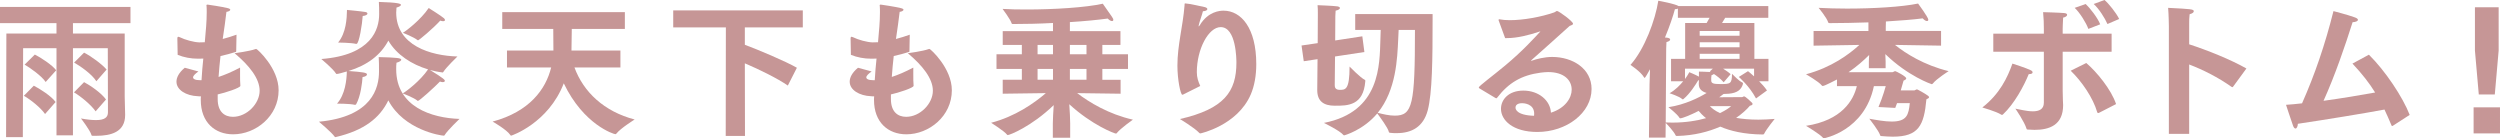 <?xml version="1.0" encoding="UTF-8"?><svg id="_レイヤー_2" xmlns="http://www.w3.org/2000/svg" viewBox="0 0 354.039 19.589"><g id="design"><path d="M.903,4.745h7.097v-1.47H0V.986h18.477v2.289h-8.146v1.47h7.328v8.902c0,.294.063,2.498.063,2.604v.042c0,2.414-2.016,2.939-4.073,2.939h-.504c-.105,0-.168,0-.189-.105-.21-.714-1.491-2.352-1.491-2.352.882.168,1.575.231,2.142.231,1.197,0,1.68-.378,1.68-1.092l-.021-9.092h-4.934v12.346h-2.331V6.823H3.275l-.042,12.598H.861l.042-14.676ZM4.787,12.136c.819.42,2.499,1.47,3.086,2.31l-1.491,1.7c-.63-.902-1.995-1.994-3.002-2.582l1.407-1.428ZM4.934,7.727c.84.42,2.457,1.47,3.023,2.226l-1.491,1.658c-.525-.818-2.226-2.036-2.981-2.456l1.449-1.428ZM11.905,11.632c.945.504,2.436,1.532,3.107,2.456l-1.47,1.68c-.63-.902-2.058-2.1-3.065-2.688l1.428-1.448ZM11.905,7.453c.987.504,2.499,1.596,3.191,2.394l-1.449,1.659c-.651-1.029-2.247-2.121-3.149-2.646l1.407-1.407Z" style="fill:#c69696; stroke-width:0px;"/><path d="M28.454,13.647c-.147,0-.294,0-.42-.021-1.701-.062-3.044-.902-3.044-2.058,0-.588.336-1.28,1.176-1.974l1.932.525c-.441.314-.756.608-.756.84,0,.21.273.398.987.398h.21c.063-1.07.147-2.1.252-3.065-.21.021-.399.021-.567.021h-.168c-1.029,0-2.016-.189-2.897-.546,0,0-.042-2.142-.042-2.289,0-.168.021-.272.147-.272.042,0,.105.021.189.062.756.378,2.016.714,2.771.735.231,0,.504,0,.777-.021.147-1.574.273-2.96.273-4.199,0-.314,0-.608-.021-.882,0-.062-.021-.104-.021-.146,0-.063.042-.105.147-.105.063,0,2.163.315,2.876.504.252.063.357.147.357.231,0,.126-.273.272-.546.294-.126,1.112-.315,2.414-.525,3.842.651-.168,1.302-.378,1.953-.608l-.042,2.31c0,.084,0,.126-.105.146-.651.21-1.365.399-2.121.567-.105.966-.21,1.974-.273,2.96.84-.272,1.848-.692,3.044-1.322v.986c0,.546,0,1.176.042,1.533v.062c0,.294-2.163.987-3.212,1.218v.651c0,1.806.966,2.52,2.163,2.52,1.974,0,3.779-1.869,3.779-3.695,0-1.743-1.491-3.591-3.548-5.312,0,0,2.1-.272,2.96-.588.042-.021.084-.021.105-.021.147,0,3.17,2.729,3.17,5.857,0,3.653-3.212,6.236-6.446,6.236-2.562,0-4.577-1.68-4.577-4.871v-.189l.021-.314Z" style="fill:#c69696; stroke-width:0px;"/><path d="M47.585,19.4c-.042,0-.063.021-.084.021-.042,0-.084-.021-.126-.084-.378-.566-2.205-2.1-2.205-2.1,7.559-.714,8.503-4.808,8.503-7.117v-.084c0-.546,0-1.554-.042-1.953,2.646.063,3.191.147,3.191.378,0,.147-.273.315-.672.42-.042.315-.042.63-.042.924,0,5.333,5.039,6.908,8.965,7.034,0,0-1.68,1.596-2.1,2.288-.021.063-.063.084-.126.084-.399,0-5.648-.798-7.853-4.997-1.218,2.52-3.464,4.263-7.412,5.187ZM47.69,10.477c-.063,0-.105-.021-.126-.084-.378-.63-2.058-2.036-2.058-2.036,7.139-.546,8.188-4.241,8.188-6.341,0-.504,0-1.344-.042-1.743,2.771.084,3.128.252,3.128.42,0,.126-.231.273-.63.378-.021.231-.042.462-.042.693,0,4.703,4.913,6.131,8.671,6.235,0,0-1.575,1.512-1.995,2.184-.021.063-.084.084-.126.084-.021,0-.063-.021-.084-.021-.567-.063-1.113-.189-1.68-.336,1.995,1.218,2.1,1.406,2.1,1.532,0,.105-.084.189-.294.189-.105,0-.231-.021-.399-.084-.672.714-2.918,2.75-3.128,2.75-.021,0-.042-.021-.063-.042-.483-.42-2.079-1.028-2.079-1.028.462-.252,2.478-1.764,3.59-3.401-2.31-.693-4.451-2.058-5.627-4.073-1.092,2.058-2.981,3.485-5.648,4.304,2.037.147,2.625.231,2.625.483,0,.146-.189.314-.63.378-.042.776-.273,2.729-.903,3.842-.042.063-.084.084-.147.084h-.063c-.63-.168-2.499-.168-2.499-.168,1.155-1.302,1.365-3.359,1.386-4.556-.609.188-1.26.356-1.428.356ZM51.743,1.7c.189.021.294.126.294.231,0,.126-.21.294-.672.336-.063,1.07-.504,3.947-.882,3.947h-.063c-.672-.168-2.541-.189-2.541-.189,1.134-1.364,1.239-3.401,1.26-4.619,0,0,1.995.189,2.604.294ZM62.871,2.582c.084.084.147.168.147.252s-.084.168-.273.168c-.105,0-.231-.021-.399-.084-1.029,1.134-3.023,2.793-3.149,2.793-.021,0-.063-.021-.084-.042-.483-.399-2.058-1.029-2.058-1.029.462-.252,2.541-1.848,3.653-3.506,0,0,1.722,1.07,2.163,1.448Z" style="fill:#c69696; stroke-width:0px;"/><path d="M71.799,7.159h6.572v-.168c0-.86-.021-1.974-.021-2.897h-7.223V1.722h17.364v2.372h-7.517c-.021.84-.042,2.058-.042,2.855v.21h6.929v2.394h-6.509c1.281,3.485,4.199,6.236,8.524,7.37,0,0-1.995,1.238-2.583,1.994-.042.063-.105.084-.147.084-.21,0-4.493-1.322-7.307-7.201-2.184,5.647-7.391,7.411-7.454,7.411-.042,0-.084-.021-.126-.104-.483-.735-2.478-1.89-2.499-1.89,5.228-1.407,7.538-4.577,8.293-7.664h-6.257v-2.394Z" style="fill:#c69696; stroke-width:0px;"/><path d="M102.793,3.884h-7.454V1.47h18.351v2.414h-8.209v2.457c1.911.714,5.669,2.288,7.37,3.254l-1.281,2.52c-1.47-1.008-3.926-2.226-6.089-3.149l.021,10.288h-2.729l.021-15.369Z" style="fill:#c69696; stroke-width:0px;"/><path d="M123.794,13.647c-.147,0-.294,0-.42-.021-1.701-.062-3.044-.902-3.044-2.058,0-.588.336-1.28,1.176-1.974l1.932.525c-.441.314-.756.608-.756.84,0,.21.273.398.987.398h.21c.063-1.07.147-2.1.252-3.065-.21.021-.399.021-.567.021h-.168c-1.029,0-2.016-.189-2.897-.546,0,0-.042-2.142-.042-2.289,0-.168.021-.272.147-.272.042,0,.105.021.189.062.756.378,2.016.714,2.771.735.231,0,.504,0,.777-.021.147-1.574.273-2.96.273-4.199,0-.314,0-.608-.021-.882,0-.062-.021-.104-.021-.146,0-.063.042-.105.147-.105.063,0,2.163.315,2.876.504.252.063.357.147.357.231,0,.126-.273.272-.546.294-.126,1.112-.315,2.414-.525,3.842.651-.168,1.302-.378,1.953-.608l-.042,2.31c0,.084,0,.126-.105.146-.651.21-1.365.399-2.121.567-.105.966-.21,1.974-.273,2.96.84-.272,1.848-.692,3.044-1.322v.986c0,.546,0,1.176.042,1.533v.062c0,.294-2.163.987-3.212,1.218v.651c0,1.806.966,2.52,2.163,2.52,1.974,0,3.779-1.869,3.779-3.695,0-1.743-1.491-3.591-3.548-5.312,0,0,2.1-.272,2.96-.588.042-.021.084-.021.105-.021.147,0,3.17,2.729,3.17,5.857,0,3.653-3.212,6.236-6.446,6.236-2.562,0-4.577-1.68-4.577-4.871v-.189l.021-.314Z" style="fill:#c69696; stroke-width:0px;"/><path d="M142.002,11.296h2.708v-1.533h-3.59v-2.078h3.59v-1.323h-2.708v-1.952h7.118v-1.155c-1.974.105-3.968.147-5.648.147-.105,0-.189,0-.21-.105-.189-.588-1.281-2.036-1.281-2.036,1.008.062,2.163.084,3.38.084,3.863,0,8.356-.273,10.813-.819,1.47,2.058,1.491,2.121,1.491,2.268,0,.126-.063.189-.189.189-.147,0-.357-.105-.609-.357-1.365.189-3.296.378-5.354.504v1.281h7.16v1.952h-2.562v1.323h3.632v2.078h-3.632v1.533h2.583v1.974l-6.152-.084c1.722,1.302,4.451,2.981,7.895,3.758,0,0-1.764,1.239-2.289,1.911-.042.042-.063.062-.105.062-.21,0-3.422-1.218-6.614-4.157.063.903.126,2.079.126,2.729v2.016h-2.457v-1.994c0-.588.063-1.722.126-2.625-3.191,3.065-6.257,4.241-6.509,4.241-.042,0-.063-.021-.105-.062-.357-.483-2.247-1.68-2.247-1.68,3.38-.882,6.068-2.751,7.748-4.199l-6.11.084v-1.974ZM149.12,7.685v-1.323h-2.184v1.323h2.184ZM149.12,11.296v-1.533h-2.184v1.533h2.184ZM153.865,7.685v-1.323h-2.352v1.323h2.352ZM153.865,11.296v-1.533h-2.352v1.533h2.352Z" style="fill:#c69696; stroke-width:0px;"/><path d="M167.622,13.354c-.084.042-.126.062-.189.062-.252,0-.693-2.162-.693-4.115,0-2.918.777-5.563,1.008-8.503.021-.252-.021-.315.105-.315.441,0,2.583.483,2.771.525.231.062.357.168.357.272,0,.147-.189.294-.63.315-.105.482-.504,1.532-.588,1.974-.021.062-.021.104-.021.126q0,.042.021.042c.021,0,.063-.042.147-.168,1.176-1.953,2.855-2.058,3.359-2.058,2.499,0,4.64,2.456,4.64,7.579,0,1.554-.252,3.087-.798,4.325-1.911,4.367-7.097,5.48-7.118,5.48-.063,0-.105-.021-.168-.084-.693-.735-2.729-1.953-2.729-1.953,6.257-1.428,8-3.884,8-7.979,0-.462-.021-5.039-2.226-5.039-1.722,0-3.38,3.107-3.38,6.383,0,.756.189,1.281.483,1.953l-2.352,1.176Z" style="fill:#c69696; stroke-width:0px;"/><path d="M186.585,8.377l-1.953.294-.315-2.226,2.289-.336.021-3.947v-.336c0-.314,0-.756-.042-1.092.042,0,2.268.084,2.813.168.231.042.357.126.357.231,0,.146-.21.294-.609.378-.021.23-.042.608-.042.776l-.021,3.443,3.842-.588.294,2.226-4.157.63-.042,4.053c0,.294.063.672.714.672.798,0,1.386,0,1.386-3.297,0,0,1.554,1.596,2.142,1.869.063.021.105.062.084.23-.273,3.401-2.436,3.465-4.346,3.443-1.533,0-2.457-.63-2.457-2.204v-.063l.042-4.325ZM191.918,1.994h10.96v.735c0,5.647-.042,10.435-.693,12.912-.63,2.331-2.268,3.213-4.388,3.213-.294,0-.588,0-.903-.042-.105-.021-.189-.021-.21-.126-.105-.567-1.302-2.163-1.638-2.625-1.974,2.352-4.619,3.107-4.703,3.107-.042,0-.063-.021-.105-.062-.504-.609-2.75-1.701-2.75-1.701,8.041-1.574,7.874-8.251,8-11.884l.042-1.28h-3.611V1.994ZM198.07,4.241c-.021.356-.042.798-.063,1.322-.126,2.688-.273,7.181-2.897,10.414.735.189,1.617.399,2.415.399,2.52,0,2.855-1.533,2.855-12.136h-2.31Z" style="fill:#c69696; stroke-width:0px;"/><path d="M209.476,12.492c-.042-.042-.063-.084-.063-.104,0-.189,1.974-1.638,3.737-3.107,2.457-2.037,4.22-3.989,4.955-4.787.021-.021.042-.021.042-.042h-.021c-.021,0-.063,0-.105.021-1.428.483-3.128.924-4.598.924h-.273l-.924-2.52v-.062c0-.063.021-.084.063-.084h.042c.42.084.924.126,1.491.126,1.932,0,4.451-.462,6.257-1.092.231-.084.294-.21.42-.21.252,0,2.268,1.47,2.268,1.806,0,.146-.21.21-.483.314-1.596,1.449-3.905,3.507-5.396,4.829-.042.042-.063.063-.063.084,0,.021.021.021.042.021s.063,0,.084-.021c.63-.23,1.785-.524,2.855-.524,2.918,0,5.585,1.658,5.585,4.535,0,3.401-3.548,6.089-7.685,6.089-3.485,0-5.144-1.68-5.144-3.275,0-1.302,1.071-2.583,3.17-2.583,2.184,0,3.821,1.407,3.905,3.129,2.058-.651,2.939-2.121,2.939-3.255,0-1.344-1.071-2.498-3.338-2.498-.336,0-.693.042-1.071.084-2.688.356-4.514,1.428-6.131,3.527-.042.062-.084.104-.126.104s-.063-.021-.126-.042l-2.31-1.386ZM217.265,16.104c0-1.49-1.617-1.49-1.701-1.49-.252,0-.945.042-.945.63,0,.126.042,1.07,2.625,1.154.021-.104.021-.21.021-.294Z" style="fill:#c69696; stroke-width:0px;"/><path d="M233.604,11.842l.063-2.037c-.294.525-.672,1.218-.756,1.218-.042,0-.063-.021-.084-.062-.483-.84-1.932-1.764-1.932-1.764,2.016-2.247,3.527-6.383,3.947-9.092.252.042,2.394.441,2.876.756h12.703v1.659h-6.11c-.126.21-.273.482-.441.734h4.577v5.081h1.995v3.171h-1.323c.399.398.798.84,1.113,1.302l-1.554,1.134c-.945-1.785-2.436-3.045-2.436-3.045l1.302-.818c.063.042.399.314.861.734v-1.092h-4.388c.357.231.777.504,1.071.777l-.987,1.154c-.441-.504-.966-.902-1.386-1.176-.063.063-.189.147-.336.168,0,.105-.042.273-.042.378v.378c0,.42.336.504,1.302.504,1.386,0,1.638-.021,1.638-1.448.336.294.903.966,1.491,1.238.042.021.063.084.063.126v.063c-.231.84-.84,1.28-1.974,1.386-.21.021-.483.021-.777.042-.21.146-.399.294-.609.462l3.233-.021c.105,0,.168-.104.294-.104.189,0,1.008.798,1.092.882.063.062.105.146.105.188,0,.126-.147.21-.378.252-.42.504-1.071,1.113-1.953,1.722.861.147,1.89.252,3.149.252.693,0,1.47-.042,2.31-.104,0,0-1.176,1.448-1.491,2.1-.042.084-.105.104-.21.104-2.646-.021-4.598-.504-6.005-1.112-1.638.714-3.674,1.26-6.11,1.322-.105,0-.168,0-.21-.084-.273-.588-1.176-1.532-1.407-1.764l-.021,2.079h-2.352l.084-7.643ZM236.648,8.335h1.995V3.254h3.044c.168-.272.294-.524.42-.734h-4.493v-1.302c-.105.062-.252.084-.42.084-.252.944-.735,2.394-1.407,4.01.147.021.252.021.273.021.315.042.462.146.462.272s-.189.273-.525.357c-.042.546-.042,1.322-.042,1.322l-.063,10.058c.315.021.63.021.945.021,1.89,0,3.506-.272,4.766-.63-.483-.378-.819-.756-1.05-1.028-1.092.566-2.289,1.05-2.604,1.05-.042,0-.084-.021-.105-.063-.336-.566-1.575-1.512-1.575-1.512,2.373-.356,4.346-1.364,5.417-2.016-.651-.188-1.113-.546-1.113-1.26v-.104c0-.126,0-.273.021-.42h-.105c-.336.566-1.155,1.868-2.058,2.624-.042.042-.084.063-.126.063-.021,0-.042,0-.063-.021-.399-.398-1.806-.84-1.806-.84.84-.482,1.47-1.134,1.932-1.7h-1.722v-3.171ZM238.622,11.19c.399-.546.609-.966.609-.966,0,0,.84.336,1.365.63v-.714s1.134.021,1.68.063c-.084-.063-.147-.084-.147-.084l.441-.399h-3.947v1.47ZM246.349,5.06v-.672h-5.648v.672h5.648ZM246.349,6.697v-.714h-5.648v.714h5.648ZM246.349,8.335v-.714h-5.648v.714h5.648ZM242.149,15.033c.273.294.714.65,1.428.986.861-.42,1.386-.798,1.575-.986h-3.002Z" style="fill:#c69696; stroke-width:0px;"/><path d="M260.148,11.254c-.063.021-1.743.924-2.016.924-.042,0-.105-.021-.147-.084-.399-.525-2.226-1.575-2.226-1.575,3.611-.966,6.11-2.834,7.559-4.157l-6.488.105v-2.079h7.769v-1.218c-1.911.063-3.821.105-5.459.105-.21,0-.231-.084-.231-.084-.189-.672-1.365-2.079-1.365-2.079,1.197.063,2.583.105,4.01.105,3.695,0,7.748-.231,10.078-.714,0,0,1.449,1.952,1.449,2.288,0,.105-.063.189-.189.189-.147,0-.357-.105-.609-.378-1.302.168-3.17.314-5.207.44-.021.315-.021.819-.021.819v.524h7.832v2.079l-6.53-.105c1.533,1.218,4.094,2.855,7.601,3.717,0,0-1.722,1.092-2.226,1.742-.063.063-.105.105-.168.105-.042,0-3.359-1.134-6.572-4.263.021.462.042.84.042,1.029v.966h-2.373v-.966c0-.168.021-.504.042-.903-.756.756-1.722,1.617-2.918,2.436h6.215c.126,0,.252-.146.399-.146.084,0,1.554.734,1.554,1.028,0,.126-.168.231-.378.315-.126.462-.252.924-.399,1.386h1.911c.126,0,.231-.147.399-.147.063,0,1.176.609,1.554.903.105.084.147.146.147.21,0,.126-.21.21-.378.294-.336,3.716-1.113,5.291-4.766,5.291-.525,0-1.05-.042-1.575-.084-.126,0-.168,0-.21-.126-.189-.63-1.533-2.331-1.533-2.331,1.05.189,2.205.399,3.17.399,2.163,0,2.394-.966,2.562-2.604h-1.806c-.084.23-.168.44-.252.672l-2.373-.126c.63-1.47,1.029-2.961,1.029-2.961h-1.68c-1.323,6.362-7.076,7.391-7.076,7.391-.042,0-.084,0-.105-.042-.462-.566-2.436-1.722-2.436-1.722,5.081-.776,6.719-3.611,7.202-5.627h-2.813v-.944Z" style="fill:#c69696; stroke-width:0px;"/><path d="M284.991,9.007s1.995.63,2.604.945c.168.084.252.188.252.294,0,.146-.147.252-.546.252-.693,1.7-2.037,4.199-3.653,5.711-.042.042-.105.062-.147.062s-.063-.021-.105-.042c-.714-.462-2.646-.986-2.667-1.008,2.478-1.932,3.569-4.262,4.262-6.215ZM289.442,7.327h-7.16v-2.562h7.16v-.714c0-.63-.021-1.49-.105-2.33,0,0,2.268.062,2.96.126.315.021.441.126.441.252,0,.168-.231.336-.567.398-.042.672-.063,1.575-.063,1.575v.692h6.929v2.562h-6.929v5.522c0,1.028.063,1.868.063,2.036,0,2.855-1.974,3.507-4.052,3.507-.294,0-.609-.021-.924-.042-.126,0-.168,0-.21-.126-.273-.945-1.554-2.813-1.575-2.835.525.084,1.575.378,2.478.378.84,0,1.554-.272,1.554-1.218v-7.223ZM295.447,8.923c1.428,1.197,3.548,3.759,4.22,5.816l-2.457,1.26h-.084c-.063,0-.105-.021-.126-.105-.588-2.036-2.184-4.367-3.758-5.879l2.205-1.092ZM295.363.566c.588.546,1.701,1.953,2.058,2.877l-1.68.65c-.294-.84-1.197-2.288-1.932-2.981l1.554-.546ZM298.029,0c.567.462,1.68,1.848,2.079,2.688l-1.659.714c-.357-.819-1.197-2.163-1.953-2.835l1.533-.566Z" style="fill:#c69696; stroke-width:0px;"/><path d="M307.146,3.716s-.021-1.68-.105-2.604c3.296.168,3.632.189,3.632.483,0,.146-.168.314-.588.42-.063.44-.063.986-.063,1.28v2.981c2.478.798,5.858,2.142,8.104,3.423l-1.89,2.582c-.021.042-.063.063-.105.063-.021,0-.063-.021-.105-.042-1.974-1.386-4.031-2.415-6.005-3.171v9.826h-2.876V3.716Z" style="fill:#c69696; stroke-width:0px;"/><path d="M335.474,7.747c2.331,2.289,4.808,6.026,5.774,8.524l-2.373,1.533c-.042.021-.063.042-.105.042s-.084-.021-.105-.105c-.336-.798-.651-1.532-.987-2.226-2.792.525-8.314,1.428-12.262,2.016-.021.399-.168.672-.336.672-.126,0-.252-.126-.357-.42-.294-.818-.987-2.939-.987-2.939.735-.042,1.491-.126,2.268-.21,1.785-4.01,3.254-8.293,4.451-13.06,0,0,2.037.525,3.002.882.315.105.462.231.462.357,0,.168-.294.314-.756.336-1.05,3.317-2.499,7.559-4.115,11.128,2.604-.357,5.228-.798,7.307-1.176-.819-1.323-1.827-2.625-3.212-4.095l2.331-1.26Z" style="fill:#c69696; stroke-width:0px;"/><path d="M350.301,15.201h3.737v3.695h-3.737v-3.695ZM350.49,7.159V1.028h3.359v6.131l-.546,6.215h-2.268l-.546-6.215Z" style="fill:#c69696; stroke-width:0px;"/></g></svg>